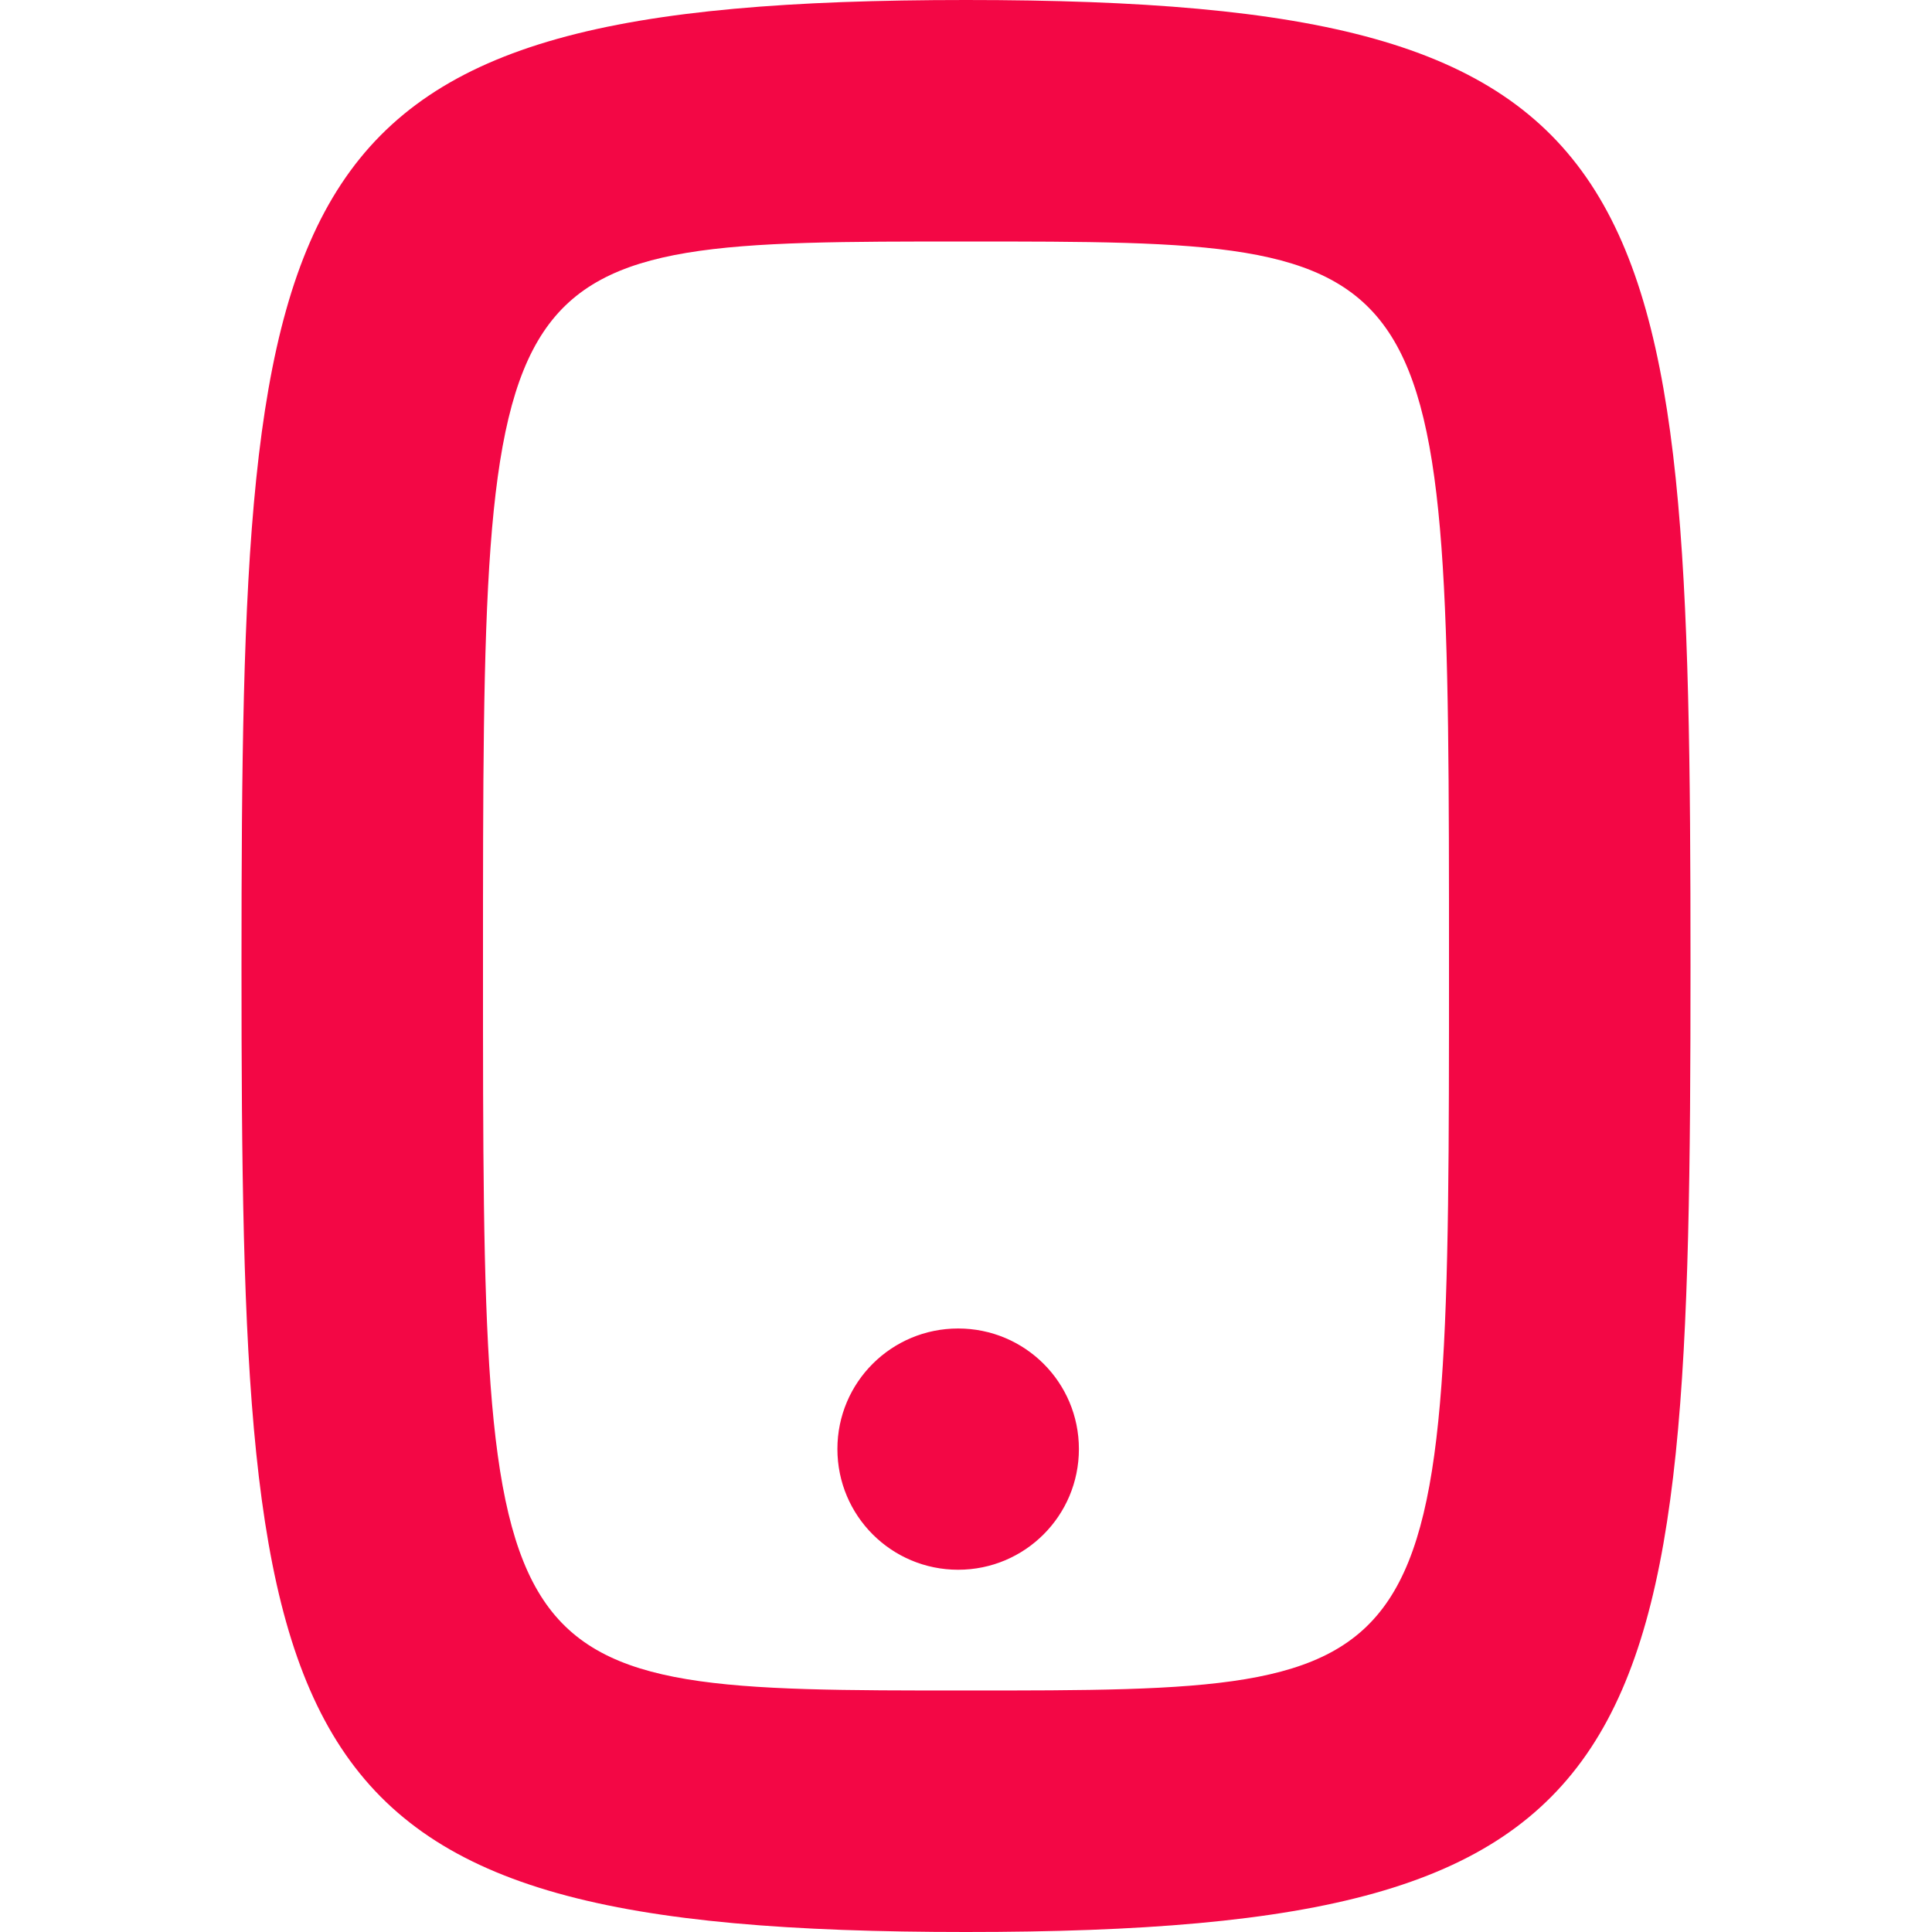 <svg xmlns="http://www.w3.org/2000/svg" width="16" height="16" viewBox="0 0 16 16"><path d="M8 16C2.202 16 2 14.603 2 8C2 1.397 2.202 0 8 0C13.798 0 14 1.397 14 8C14 14.603 13.798 16 8 16ZM8 2C4 2 4 2 4 8C4 14 4 14 8 14C12 14 12 14 12 8C12 2 12 2 8 2ZM7.935 11.002C7.383 11.002 6.935 11.447 6.935 12C6.935 12.554 7.383 13 7.935 13C8.487 13 8.935 12.554 8.935 12C8.935 11.447 8.487 11.002 7.935 11.002Z" fill="#f30745"/></svg>
